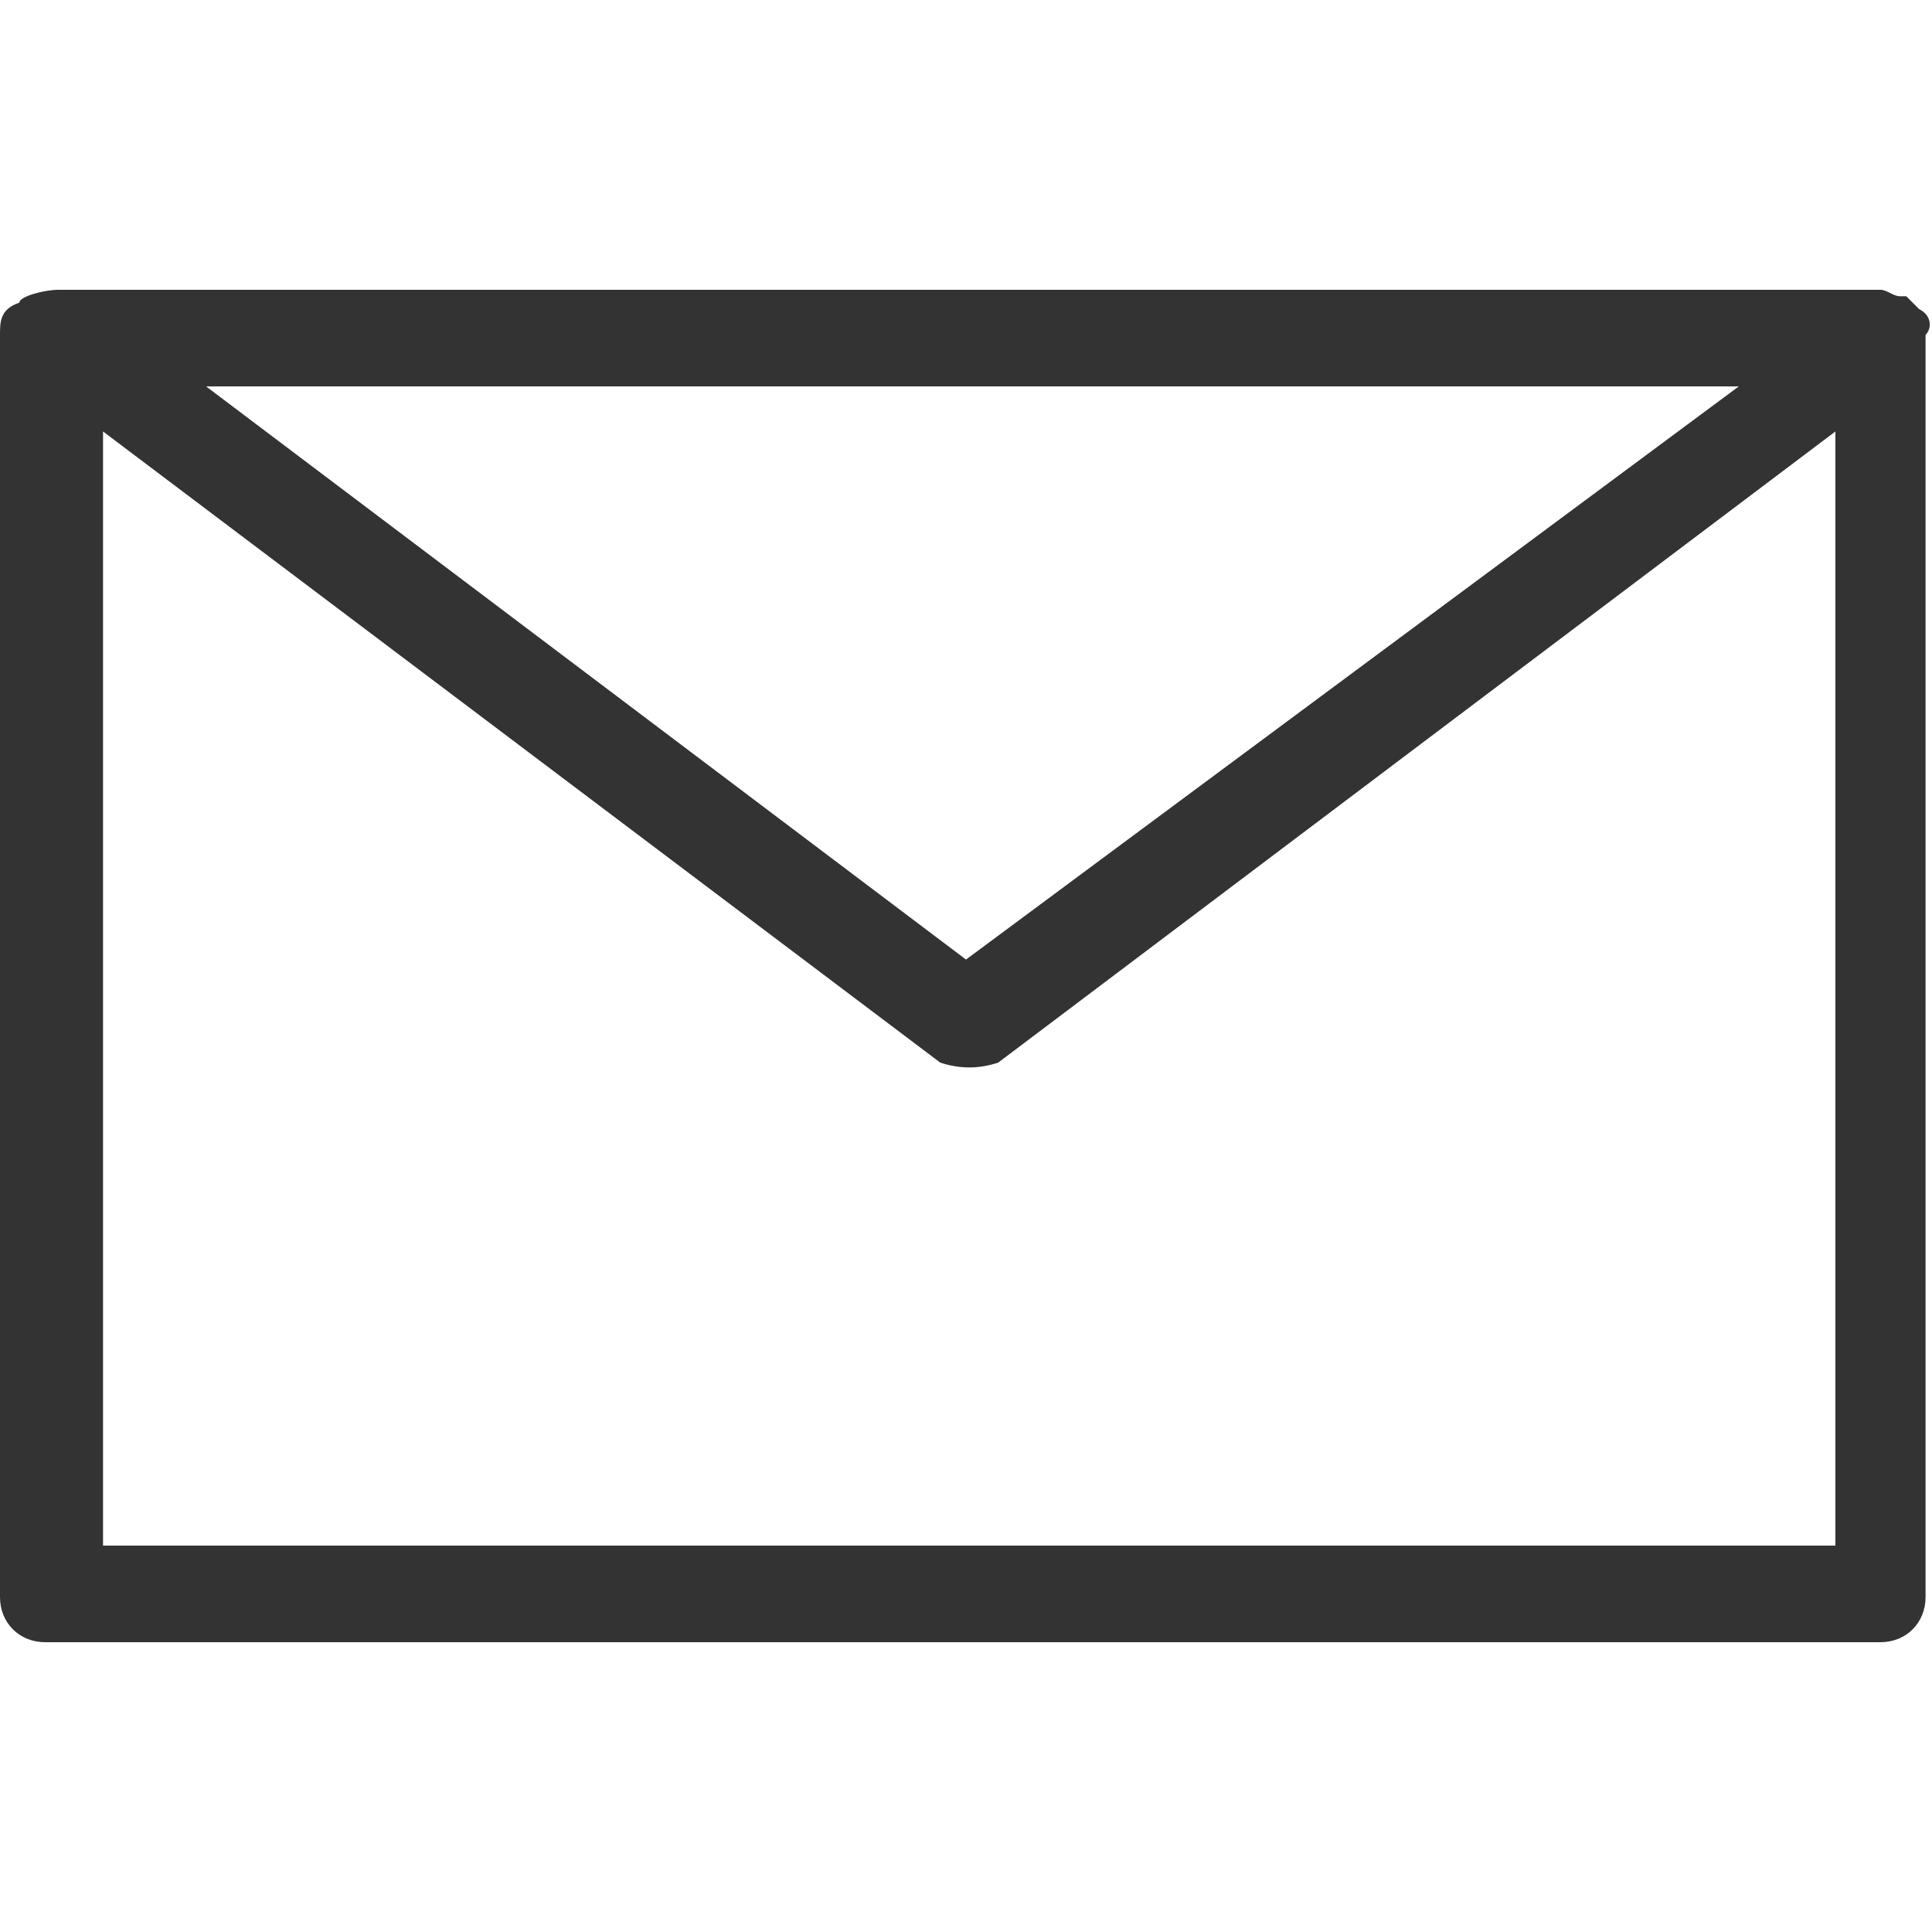 <?xml version="1.0" encoding="utf-8"?>
<!-- Generator: Adobe Illustrator 26.3.1, SVG Export Plug-In . SVG Version: 6.00 Build 0)  -->
<svg version="1.1" id="レイヤー_1" xmlns="http://www.w3.org/2000/svg" xmlns:xlink="http://www.w3.org/1999/xlink" x="0px"
	 y="0px" viewBox="0 0 30 30" style="enable-background:new 0 0 30 30;" xml:space="preserve">
<style type="text/css">
	.st0{fill:#333333;}
</style>
<path class="st0" d="M29.8,4.8l-0.2-0.2h-0.1c-0.1,0-0.2-0.1-0.3-0.1H0.9c-0.2,0-0.6,0.1-0.6,0.2C0,4.8,0,5,0,5.2v19.6
	c0,0.4,0.3,0.7,0.7,0.7h28.5c0.4,0,0.7-0.3,0.7-0.7V5.2C30,5.1,30,4.9,29.8,4.8z M15,14.9L3.2,6h23.8L15,14.9z M28.5,6.7V24H1.6V6.7
	l13,9.8c0.3,0.1,0.6,0.1,0.9,0L28.5,6.7z"/>
</svg>
